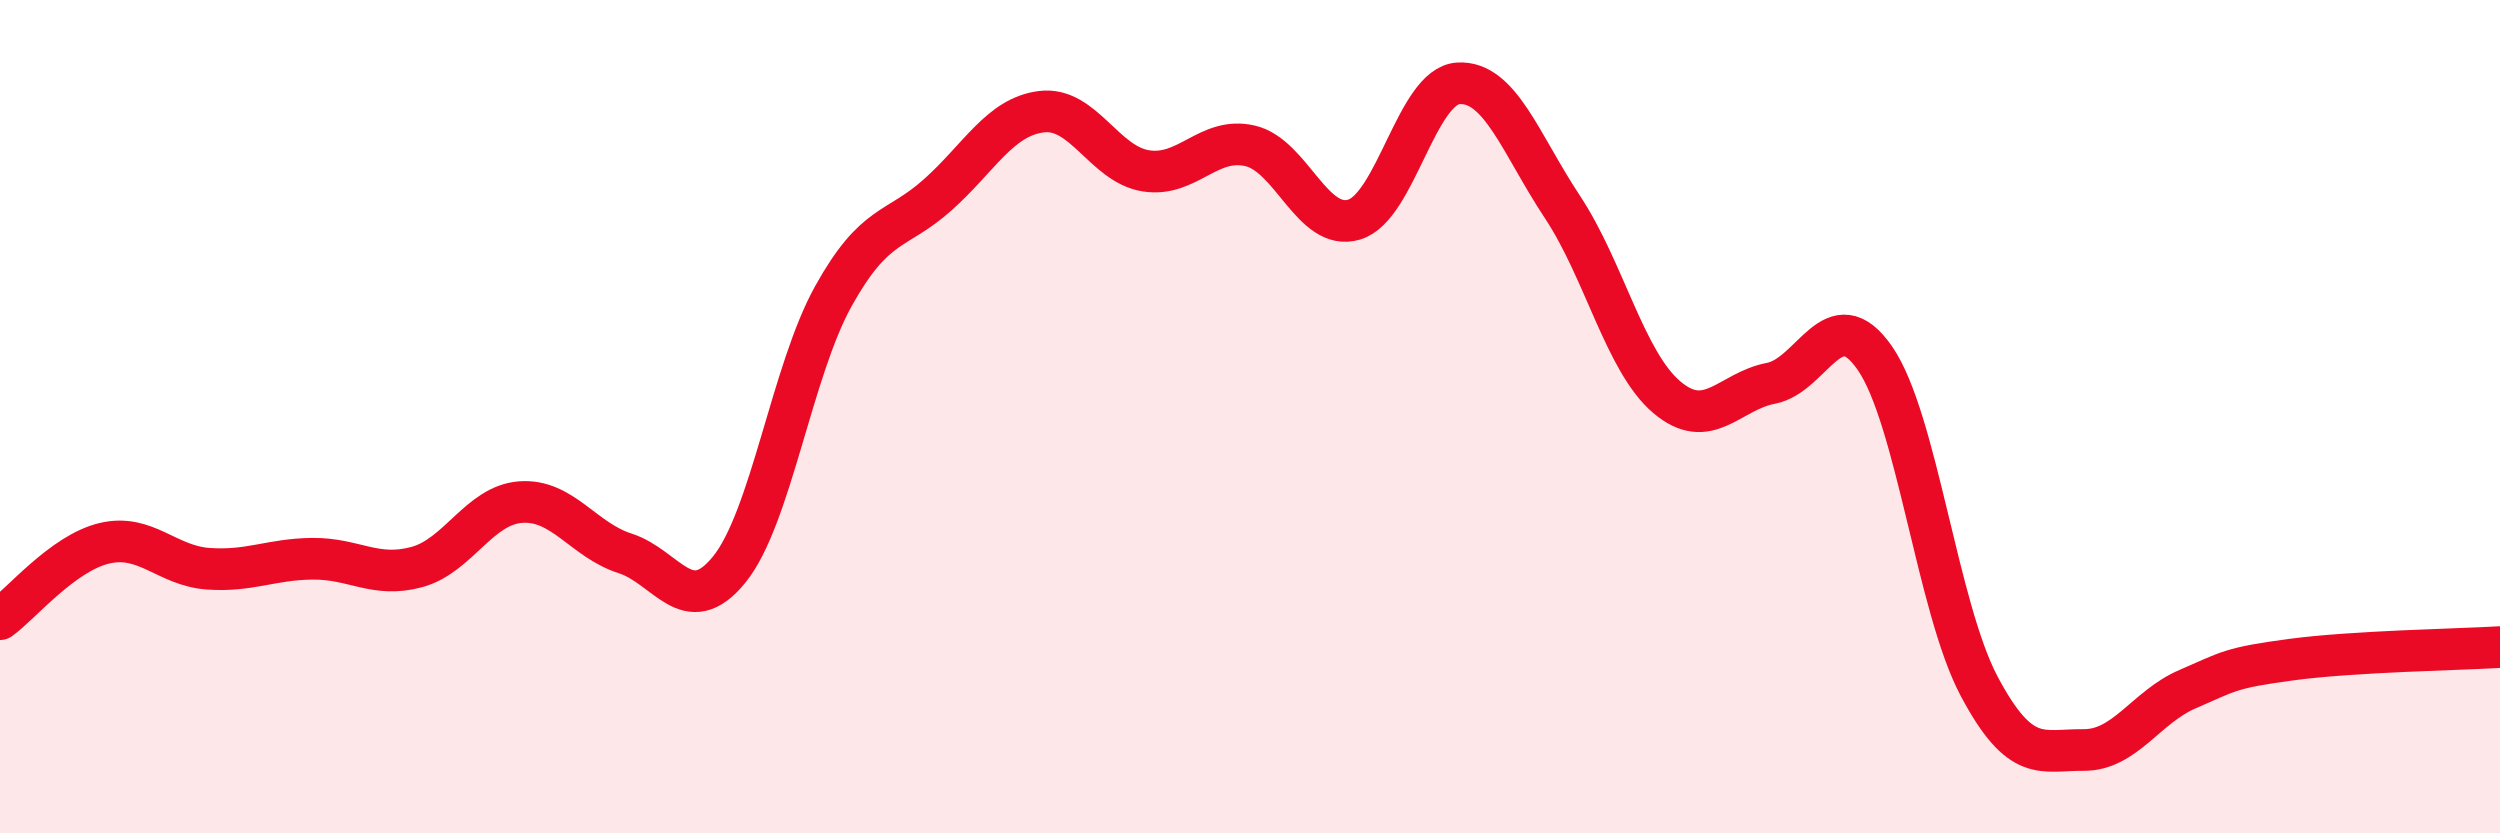 
    <svg width="60" height="20" viewBox="0 0 60 20" xmlns="http://www.w3.org/2000/svg">
      <path
        d="M 0,14.86 C 0.5,14.5 1.5,13.28 2.5,13.04 C 3.5,12.8 4,13.58 5,13.65 C 6,13.72 6.5,13.42 7.5,13.41 C 8.5,13.4 9,13.88 10,13.61 C 11,13.34 11.5,12.12 12.5,12.05 C 13.5,11.98 14,12.96 15,13.28 C 16,13.6 16.5,14.9 17.5,13.67 C 18.5,12.44 19,8.91 20,7.11 C 21,5.31 21.5,5.57 22.5,4.68 C 23.5,3.79 24,2.8 25,2.68 C 26,2.56 26.5,3.94 27.5,4.1 C 28.5,4.26 29,3.27 30,3.5 C 31,3.73 31.5,5.57 32.5,5.27 C 33.5,4.97 34,2.06 35,2 C 36,1.94 36.5,3.46 37.5,4.97 C 38.5,6.48 39,8.68 40,9.53 C 41,10.38 41.5,9.39 42.5,9.2 C 43.5,9.01 44,7.15 45,8.6 C 46,10.05 46.5,14.59 47.5,16.47 C 48.5,18.35 49,17.99 50,18 C 51,18.01 51.5,16.97 52.5,16.54 C 53.5,16.11 53.5,16.03 55,15.83 C 56.5,15.63 59,15.59 60,15.53L60 20L0 20Z"
        fill="#EB0A25"
        opacity="0.1"
        stroke-linecap="round"
        stroke-linejoin="round"
      />
      <path
        d="M 0,14.86 C 0.5,14.5 1.5,13.28 2.5,13.04 C 3.5,12.8 4,13.58 5,13.65 C 6,13.72 6.5,13.42 7.5,13.41 C 8.5,13.4 9,13.88 10,13.61 C 11,13.34 11.5,12.12 12.5,12.05 C 13.5,11.98 14,12.96 15,13.28 C 16,13.6 16.5,14.9 17.5,13.67 C 18.5,12.44 19,8.91 20,7.11 C 21,5.31 21.5,5.57 22.5,4.68 C 23.5,3.79 24,2.8 25,2.68 C 26,2.56 26.5,3.94 27.5,4.1 C 28.5,4.26 29,3.27 30,3.5 C 31,3.73 31.5,5.57 32.5,5.27 C 33.5,4.97 34,2.06 35,2 C 36,1.94 36.5,3.46 37.5,4.97 C 38.5,6.48 39,8.68 40,9.53 C 41,10.38 41.5,9.39 42.5,9.2 C 43.5,9.01 44,7.15 45,8.6 C 46,10.05 46.5,14.59 47.5,16.47 C 48.5,18.35 49,17.99 50,18 C 51,18.01 51.5,16.97 52.5,16.54 C 53.5,16.11 53.5,16.03 55,15.83 C 56.5,15.63 59,15.59 60,15.53"
        stroke="#EB0A25"
        stroke-width="1"
        fill="none"
        stroke-linecap="round"
        stroke-linejoin="round"
      />
    </svg>
  